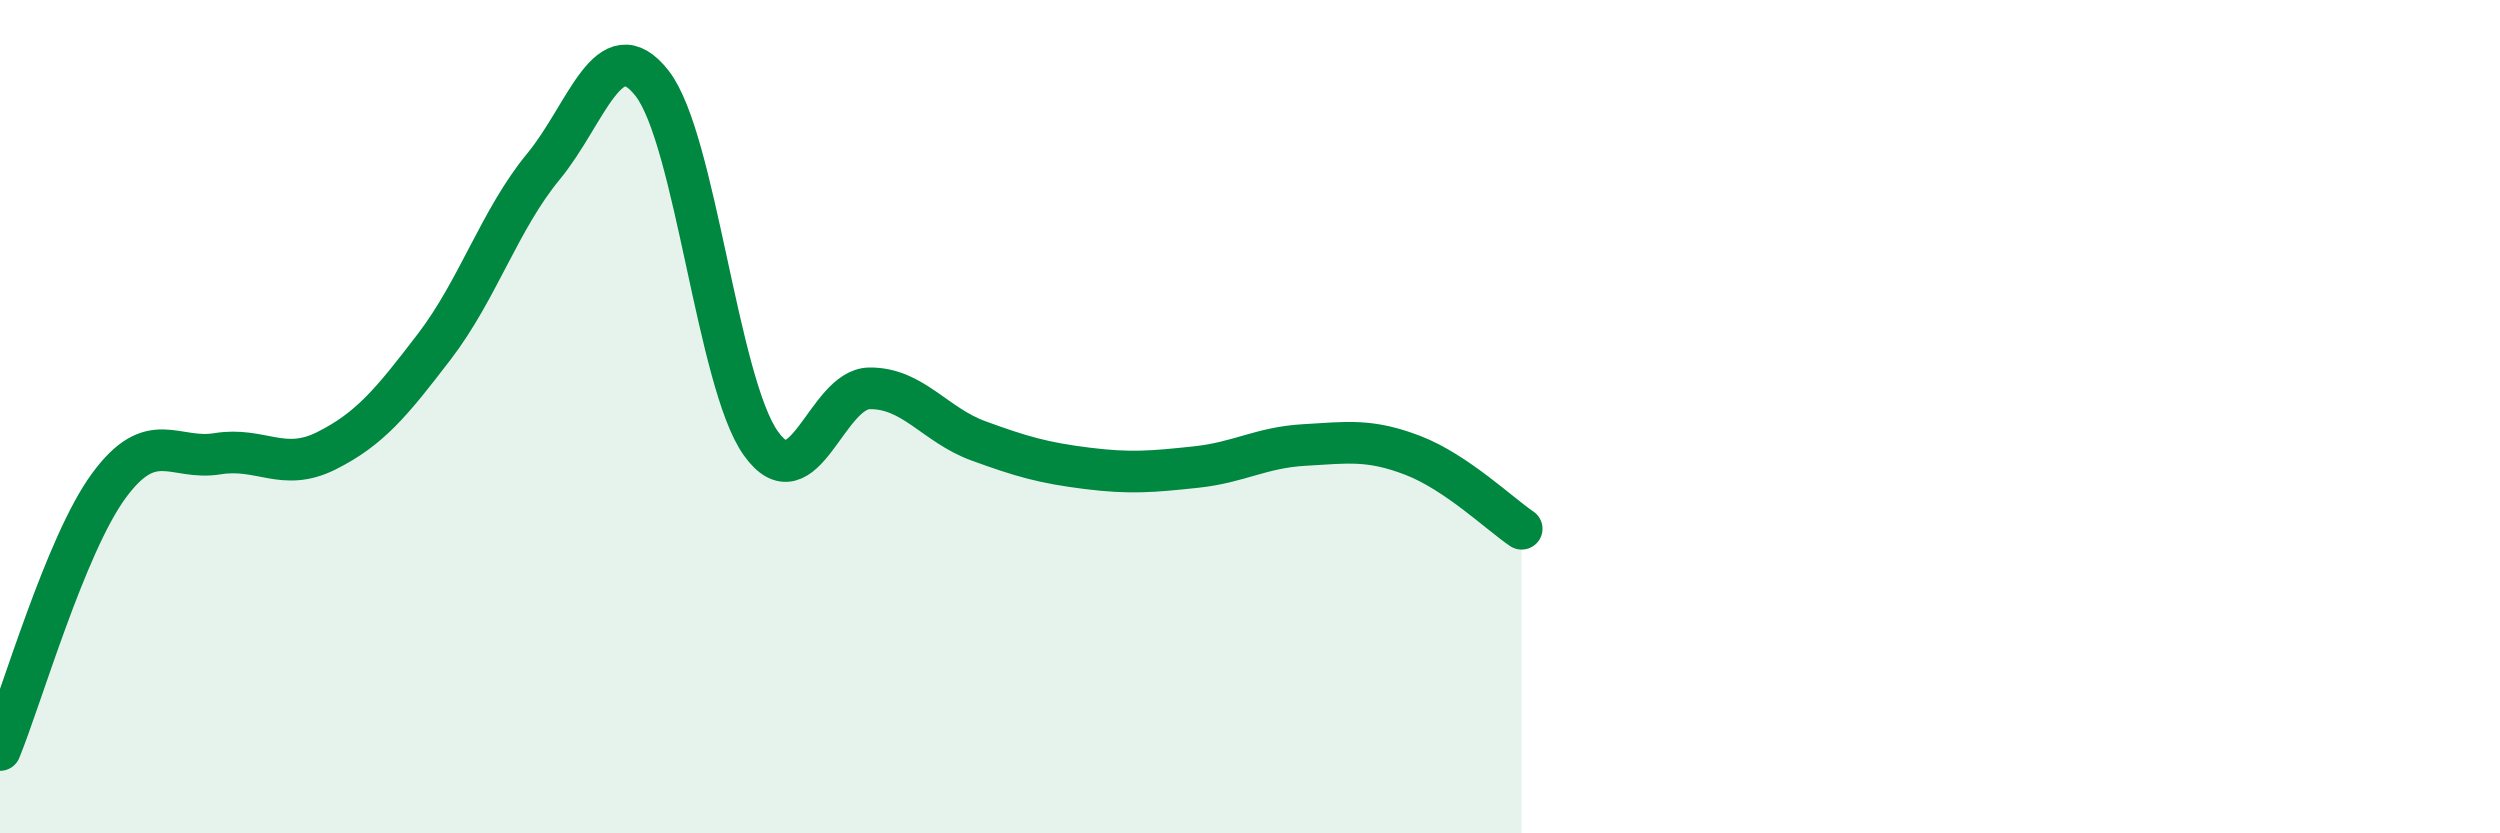 
    <svg width="60" height="20" viewBox="0 0 60 20" xmlns="http://www.w3.org/2000/svg">
      <path
        d="M 0,18 C 0.52,16.73 1.57,13.08 2.61,11.66 C 3.65,10.24 4.18,11.06 5.22,10.89 C 6.26,10.72 6.79,11.34 7.83,10.82 C 8.87,10.3 9.39,9.67 10.43,8.31 C 11.47,6.95 12,5.26 13.04,4 C 14.08,2.74 14.61,0.67 15.65,2 C 16.69,3.33 17.22,9.18 18.26,10.64 C 19.3,12.1 19.83,9.33 20.87,9.32 C 21.91,9.31 22.44,10.2 23.48,10.58 C 24.52,10.96 25.05,11.11 26.09,11.24 C 27.13,11.37 27.66,11.32 28.7,11.21 C 29.74,11.1 30.26,10.74 31.3,10.68 C 32.34,10.62 32.87,10.53 33.91,10.93 C 34.95,11.33 36,12.34 36.52,12.69L36.52 20L0 20Z"
        fill="#008740"
        opacity="0.1"
        stroke-linecap="round"
        stroke-linejoin="round"
      />
      <path
        d="M 0,18 C 0.52,16.73 1.57,13.08 2.61,11.66 C 3.65,10.24 4.18,11.06 5.22,10.89 C 6.26,10.72 6.79,11.34 7.83,10.82 C 8.87,10.3 9.39,9.67 10.43,8.31 C 11.47,6.95 12,5.26 13.04,4 C 14.08,2.74 14.61,0.67 15.65,2 C 16.69,3.33 17.22,9.18 18.26,10.64 C 19.3,12.1 19.83,9.33 20.87,9.32 C 21.91,9.31 22.44,10.2 23.48,10.58 C 24.52,10.96 25.05,11.11 26.09,11.24 C 27.13,11.37 27.66,11.32 28.7,11.21 C 29.74,11.1 30.26,10.74 31.3,10.68 C 32.34,10.62 32.87,10.53 33.91,10.93 C 34.95,11.33 36,12.34 36.52,12.69"
        stroke="#008740"
        stroke-width="1"
        fill="none"
        stroke-linecap="round"
        stroke-linejoin="round"
      />
    </svg>
  